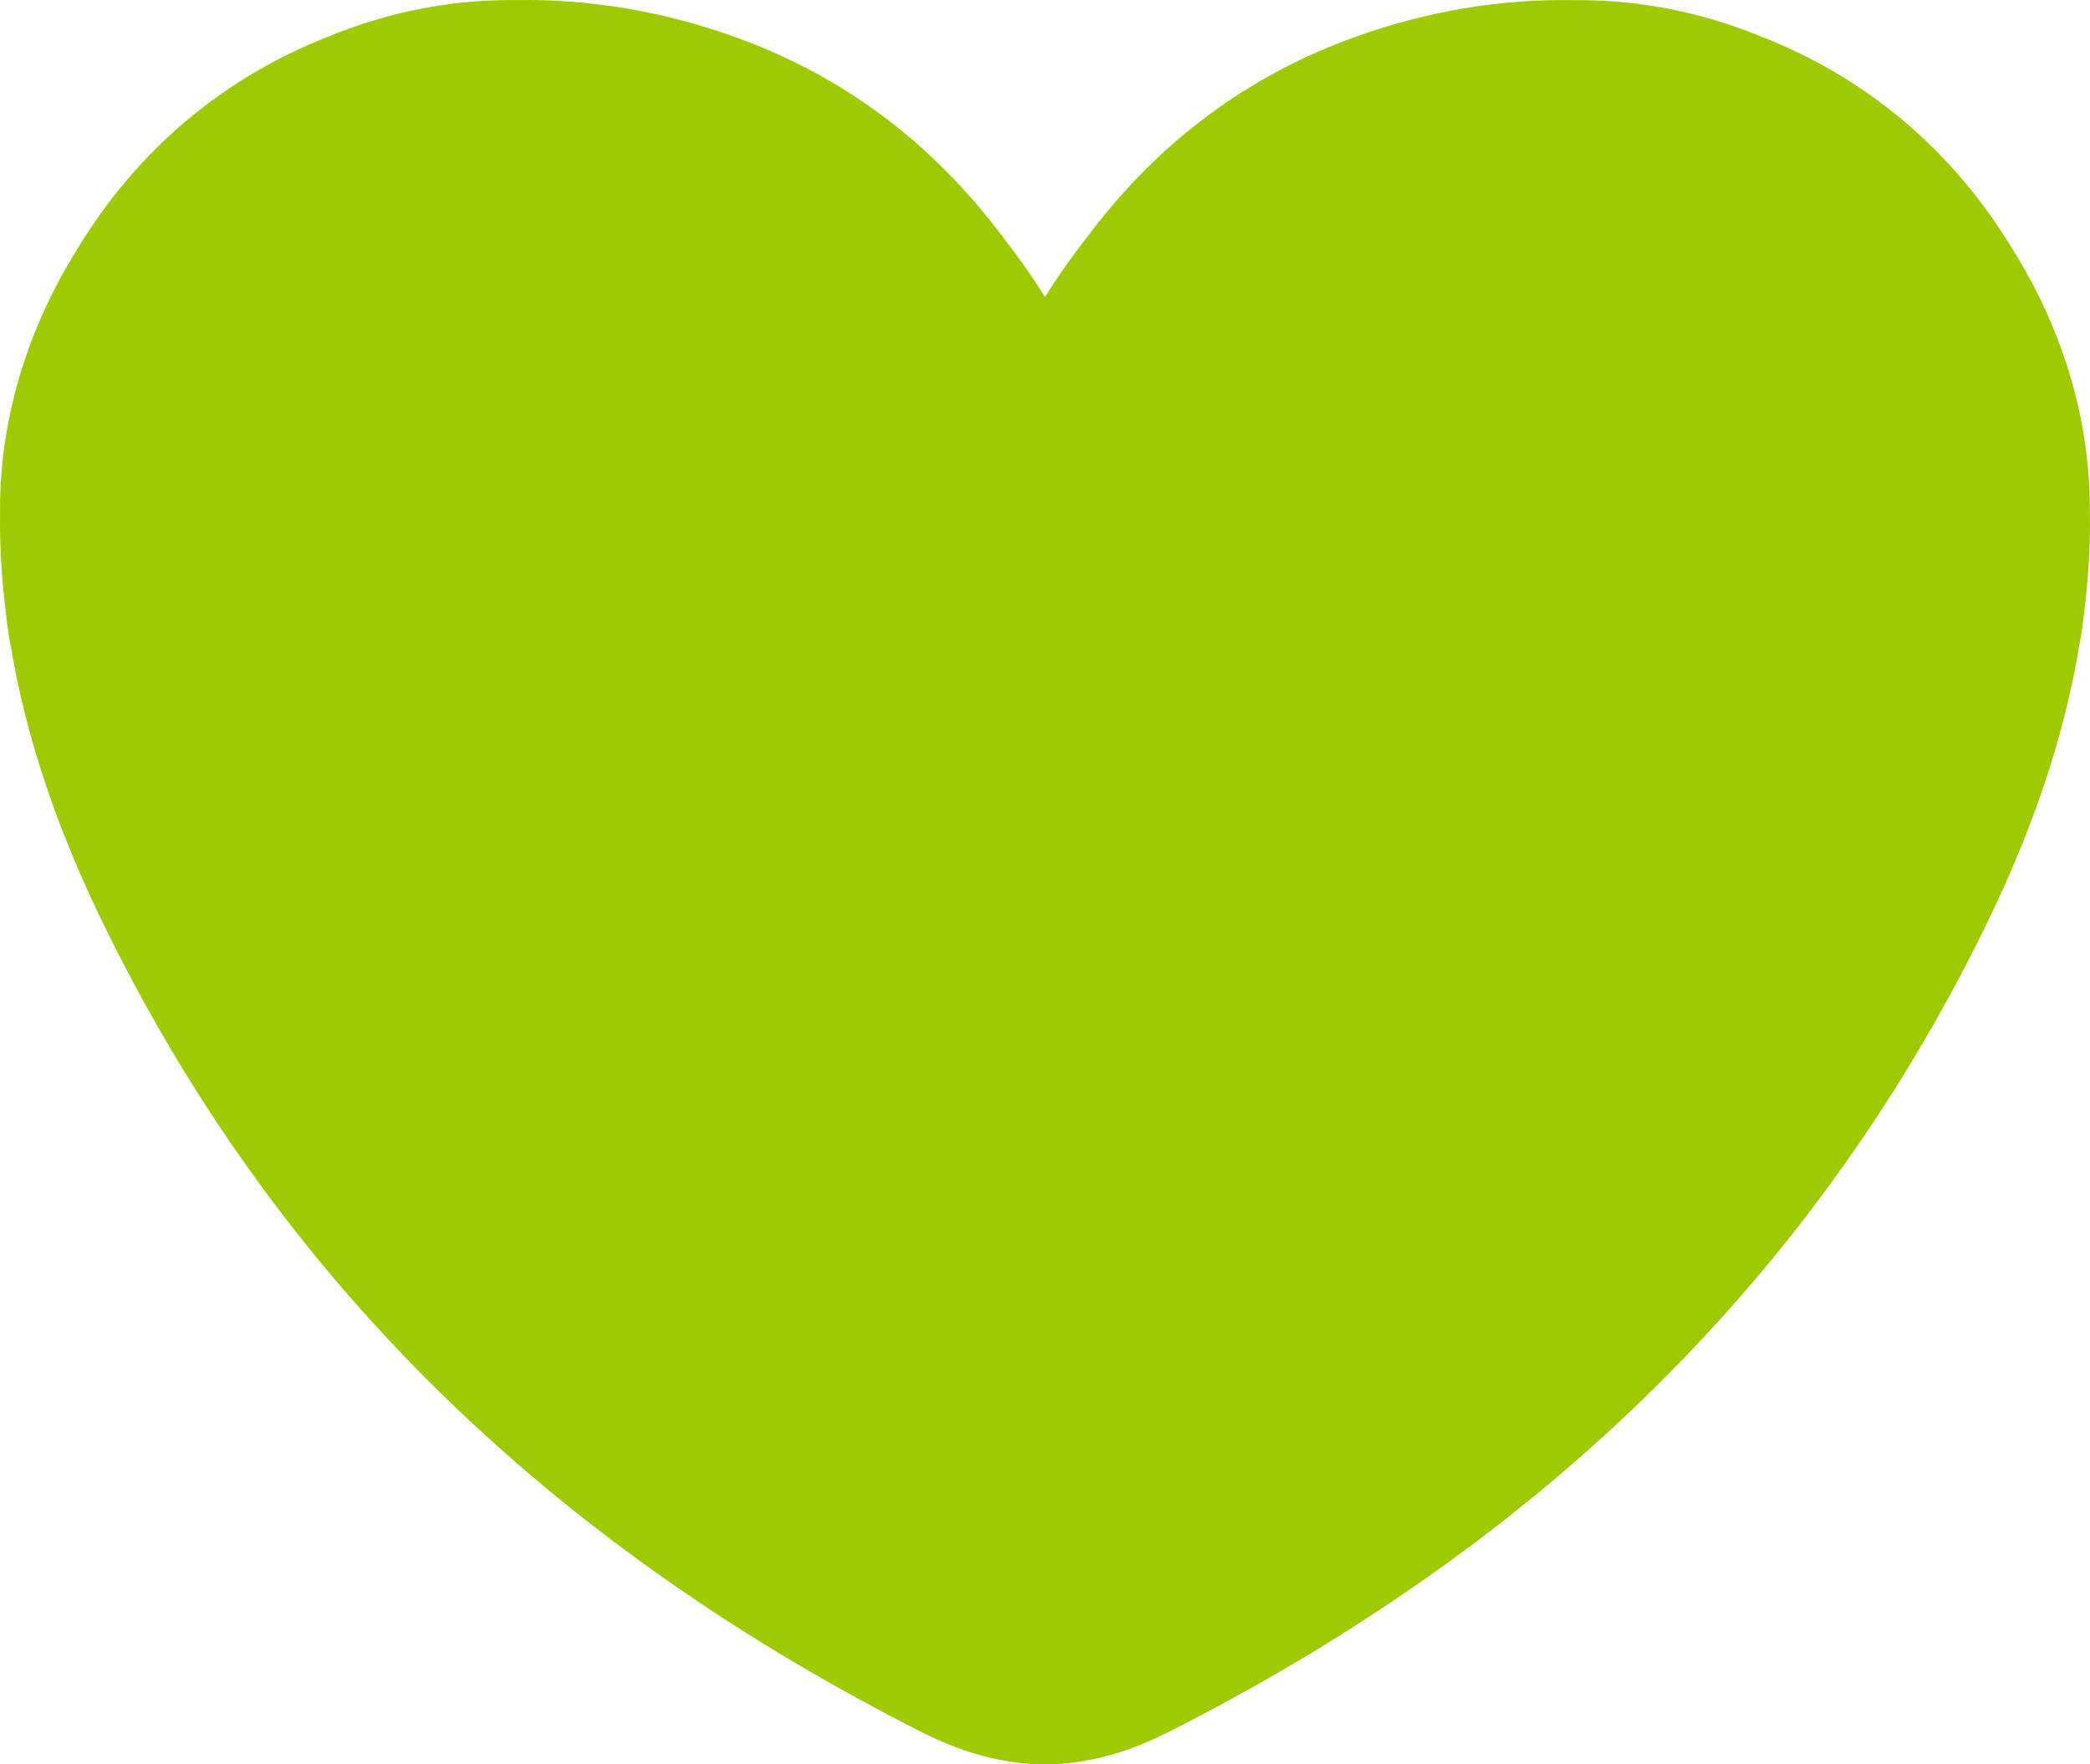 <svg xmlns="http://www.w3.org/2000/svg" width="77" height="65" viewBox="0 0 77 65" fill="none"><path d="M76.992 18.783C76.992 18.665 76.992 18.55 76.992 18.433C76.923 15.137 75.891 11.978 74.179 9.234C71.904 5.444 68.657 2.827 64.954 1.374C63.007 0.569 60.925 0.09 58.782 0.017C58.49 0.008 58.199 0.005 57.907 0.005C55.292 -0.034 52.62 0.403 50.033 1.323C45.95 2.77 42.691 5.245 40.112 8.652C39.553 9.364 39.014 10.123 38.5 10.938C37.985 10.123 37.447 9.364 36.887 8.652C34.308 5.242 31.05 2.767 26.967 1.323C24.373 0.403 21.701 -0.034 19.086 0.002C18.795 0.002 18.5 0.002 18.211 0.014C16.069 0.086 13.986 0.566 12.04 1.371C8.339 2.827 5.089 5.441 2.815 9.231C1.105 11.978 0.073 15.137 0.004 18.433C0.004 18.55 0.004 18.665 0.004 18.783C-0.026 20.351 0.107 21.93 0.341 23.519C0.347 23.534 0.353 23.549 0.359 23.564C0.946 27.276 2.216 30.801 3.895 34.214C10.472 47.6 20.805 57.173 34.019 63.845C34.119 63.897 34.218 63.939 34.317 63.987C34.341 63.999 34.365 64.011 34.389 64.02C34.573 64.105 34.757 64.186 34.94 64.261C34.952 64.267 34.964 64.27 34.976 64.276C35.166 64.352 35.355 64.424 35.542 64.487C35.554 64.49 35.566 64.496 35.578 64.499C35.765 64.563 35.951 64.62 36.138 64.671C36.159 64.677 36.177 64.68 36.198 64.686C36.375 64.735 36.553 64.777 36.73 64.813C36.767 64.819 36.8 64.825 36.836 64.834C36.998 64.864 37.158 64.894 37.32 64.916C37.377 64.925 37.434 64.928 37.492 64.937C37.63 64.952 37.772 64.97 37.91 64.979C37.994 64.985 38.078 64.988 38.163 64.991C38.274 64.994 38.388 65 38.5 65C38.611 65 38.725 64.994 38.837 64.991C38.921 64.988 39.005 64.985 39.089 64.979C39.228 64.97 39.369 64.955 39.508 64.937C39.565 64.931 39.622 64.925 39.679 64.916C39.839 64.894 40.001 64.864 40.163 64.834C40.2 64.828 40.233 64.822 40.269 64.813C40.446 64.777 40.624 64.735 40.801 64.686C40.822 64.68 40.84 64.677 40.862 64.671C41.048 64.62 41.235 64.563 41.421 64.499C41.433 64.496 41.445 64.49 41.457 64.487C41.644 64.424 41.834 64.355 42.023 64.276C42.035 64.27 42.047 64.267 42.059 64.261C42.243 64.186 42.426 64.108 42.61 64.02C42.634 64.008 42.658 63.996 42.682 63.987C42.781 63.939 42.881 63.897 42.98 63.845C56.195 57.176 66.527 47.6 73.105 34.214C74.781 30.804 76.05 27.276 76.64 23.564C76.646 23.549 76.652 23.534 76.658 23.519C76.893 21.93 77.028 20.351 76.995 18.783H76.992Z" fill="#9DCA00"></path></svg>